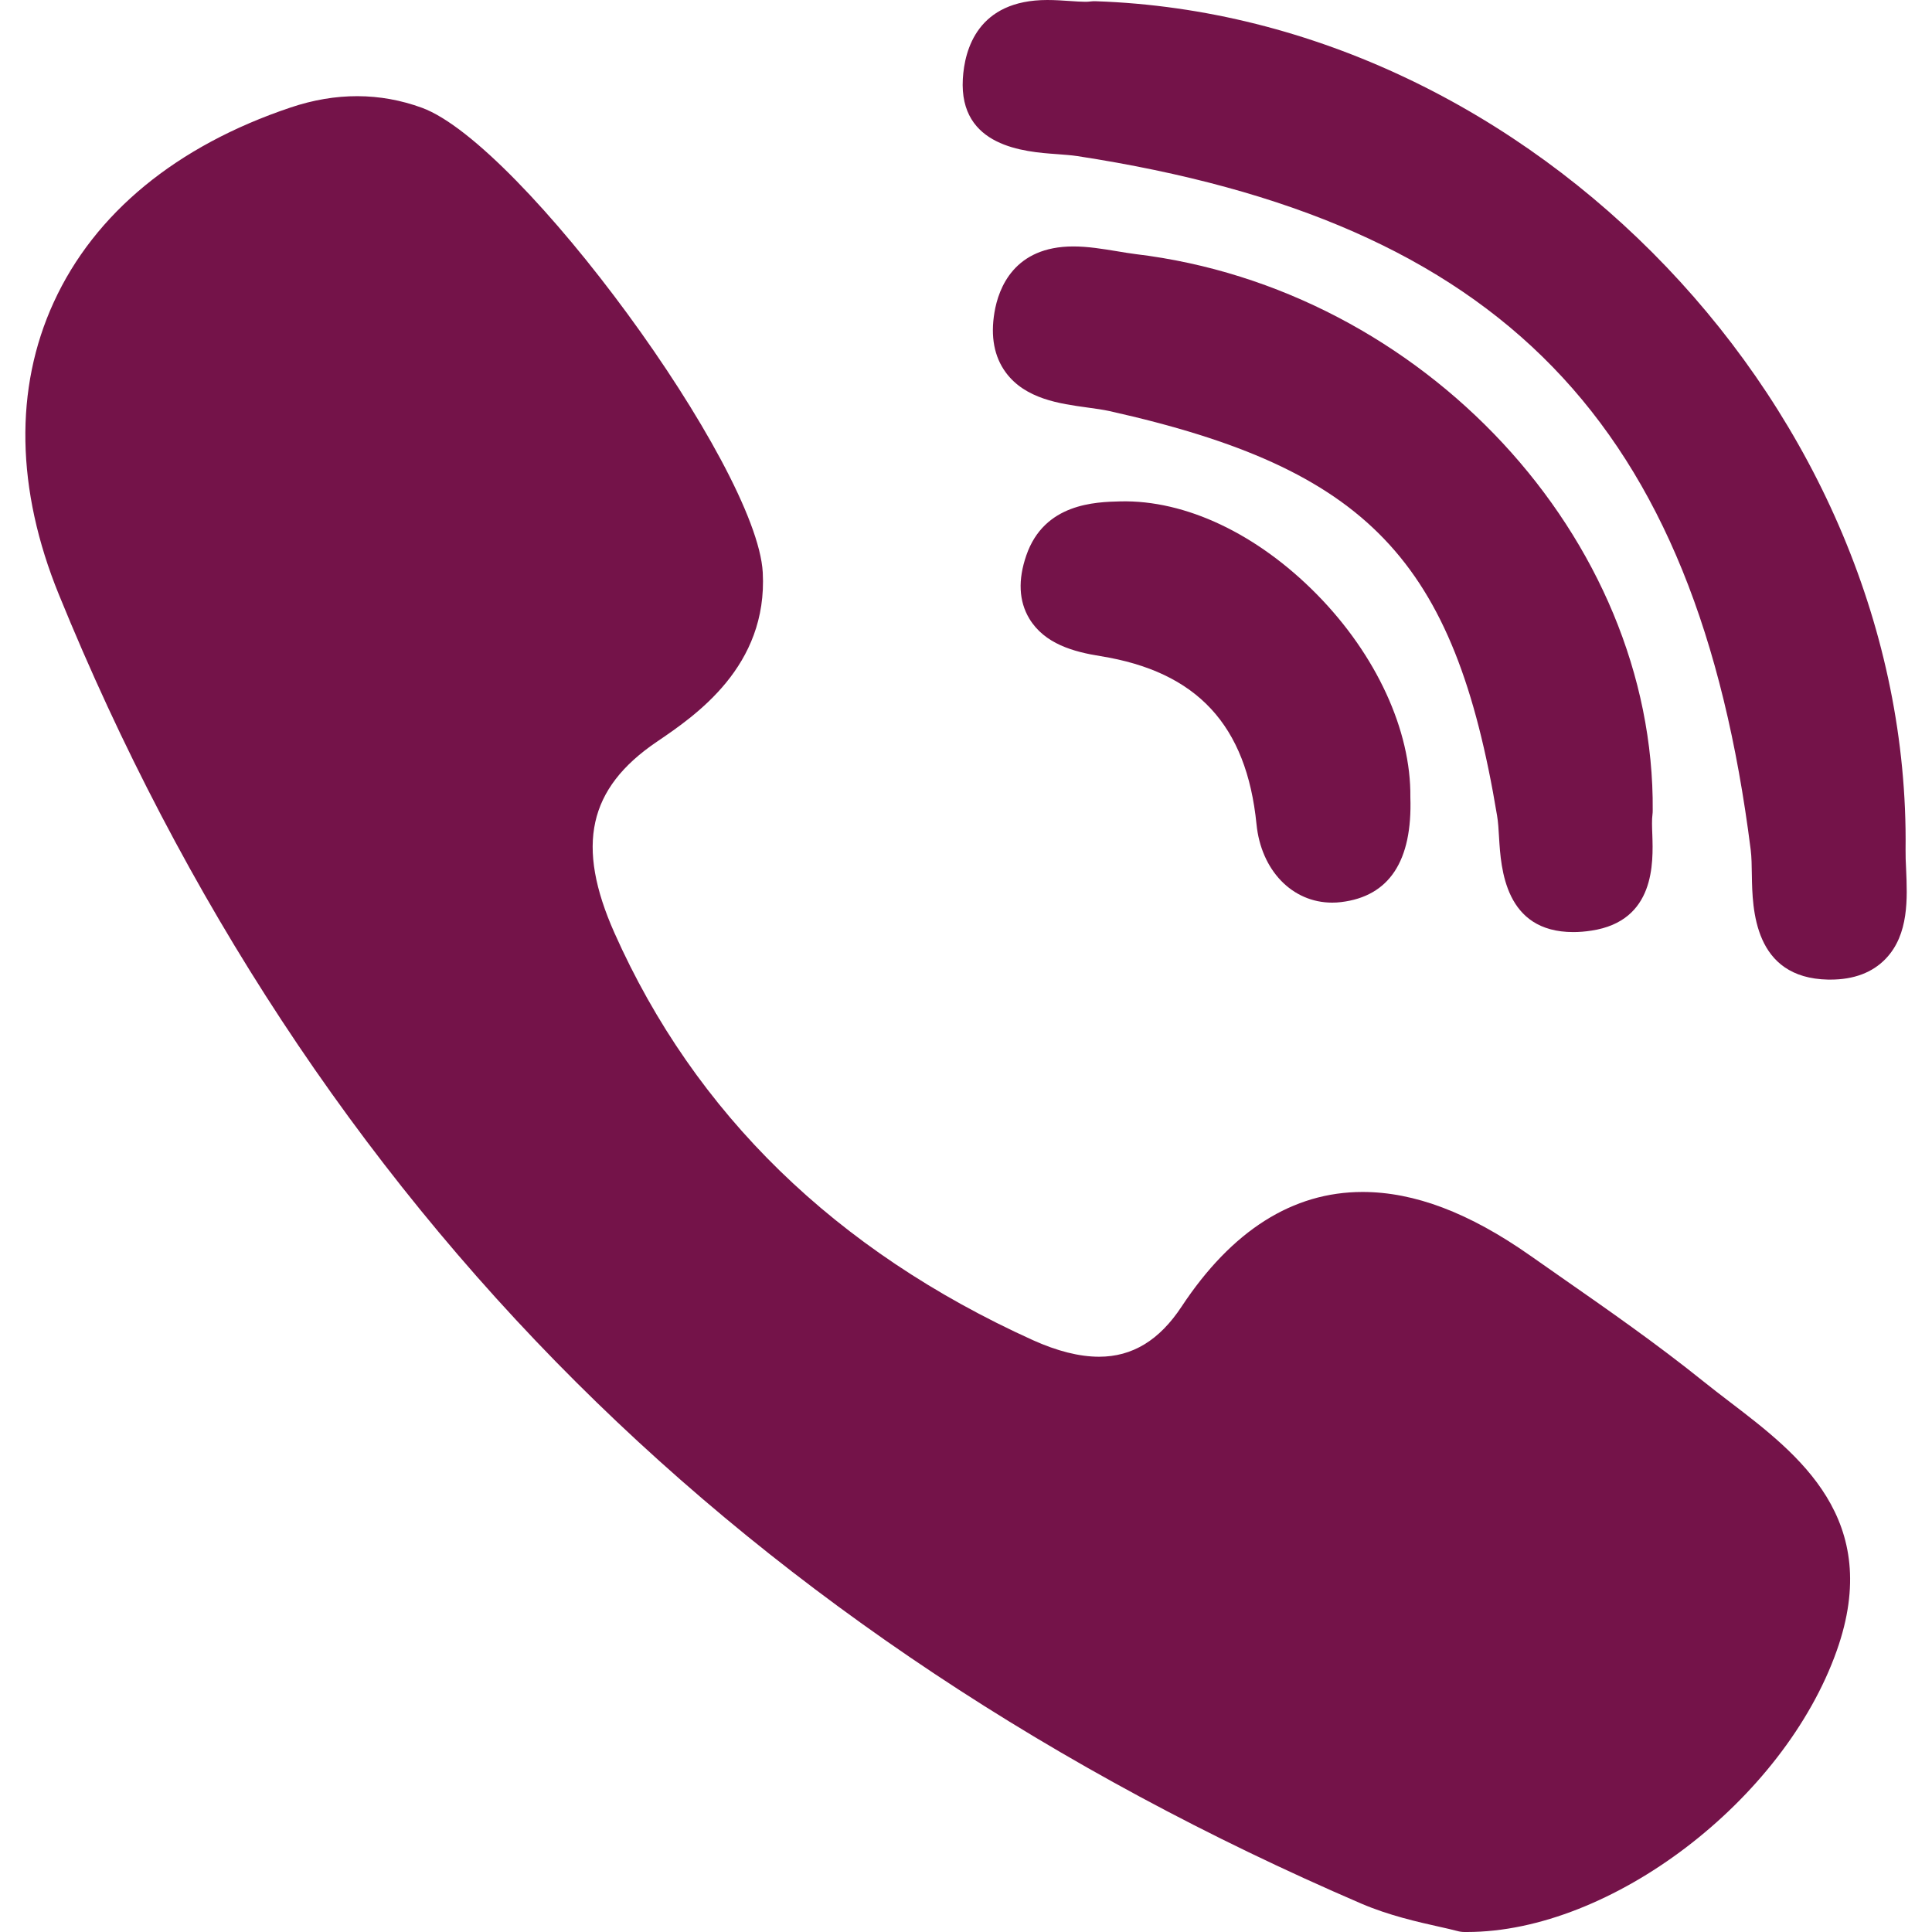 <svg width="25" height="25" viewBox="0 0 25 25" fill="none" xmlns="http://www.w3.org/2000/svg">
<g clip-path="url(#clip0_113_2329)">
<path d="M21.386 10.49C21.416 6.966 18.414 3.734 14.694 3.288C14.62 3.279 14.54 3.265 14.454 3.251C14.27 3.221 14.08 3.189 13.888 3.189C13.125 3.189 12.921 3.725 12.868 4.044C12.816 4.355 12.865 4.616 13.015 4.82C13.268 5.163 13.712 5.224 14.069 5.273C14.174 5.287 14.272 5.301 14.355 5.319C17.697 6.066 18.822 7.24 19.372 10.554C19.386 10.635 19.392 10.735 19.398 10.841C19.422 11.237 19.472 12.061 20.358 12.061H20.358C20.432 12.061 20.512 12.055 20.594 12.042C21.419 11.917 21.393 11.163 21.381 10.801C21.377 10.7 21.374 10.603 21.383 10.539C21.385 10.523 21.386 10.507 21.386 10.49Z" fill="#741349"/>
<path d="M13.671 1.994C13.77 2.002 13.864 2.008 13.942 2.02C19.43 2.864 21.954 5.465 22.654 10.996C22.666 11.09 22.667 11.205 22.669 11.326C22.676 11.758 22.691 12.657 23.656 12.676L23.686 12.676C23.989 12.676 24.23 12.585 24.402 12.405C24.703 12.09 24.681 11.623 24.665 11.248C24.66 11.156 24.657 11.069 24.658 10.993C24.727 5.336 19.831 0.206 14.179 0.016C14.155 0.015 14.133 0.016 14.11 0.019C14.088 0.022 14.066 0.023 14.043 0.023C13.987 0.023 13.918 0.018 13.844 0.013C13.755 0.007 13.655 0 13.552 0C12.652 0 12.481 0.64 12.459 1.021C12.409 1.902 13.261 1.965 13.671 1.994ZM22.389 18.145C22.271 18.055 22.154 17.965 22.038 17.872C21.439 17.39 20.802 16.946 20.185 16.516C20.057 16.427 19.93 16.337 19.802 16.248C19.012 15.693 18.302 15.424 17.631 15.424C16.728 15.424 15.94 15.923 15.29 16.907C15.002 17.344 14.652 17.556 14.222 17.556C13.967 17.556 13.678 17.483 13.362 17.34C10.813 16.184 8.992 14.411 7.951 12.072C7.448 10.941 7.611 10.202 8.497 9.6C9 9.259 9.936 8.624 9.87 7.407C9.794 6.025 6.746 1.868 5.461 1.395C4.917 1.196 4.346 1.194 3.76 1.391C2.283 1.887 1.223 2.759 0.695 3.912C0.184 5.026 0.207 6.334 0.762 7.694C2.364 11.628 4.617 15.058 7.458 17.888C10.238 20.658 13.656 22.928 17.616 24.633C17.973 24.786 18.347 24.87 18.62 24.931C18.714 24.952 18.794 24.97 18.853 24.986C18.885 24.995 18.918 25 18.951 25L18.983 25H18.983C20.845 25 23.082 23.298 23.768 21.358C24.37 19.659 23.271 18.819 22.389 18.145ZM14.495 6.488C14.176 6.496 13.512 6.512 13.28 7.188C13.171 7.504 13.184 7.778 13.318 8.003C13.516 8.333 13.895 8.435 14.239 8.49C15.489 8.691 16.13 9.381 16.259 10.664C16.318 11.262 16.721 11.68 17.238 11.68C17.276 11.68 17.315 11.678 17.354 11.673C17.976 11.599 18.278 11.142 18.25 10.315C18.26 9.452 17.809 8.472 17.04 7.691C16.269 6.908 15.34 6.467 14.495 6.488Z" fill="#741349"/>
</g>
<defs>
<clipPath id="clip0_113_2329">
<rect width="25" height="25" fill="white"/>
</clipPath>
</defs>
</svg>
